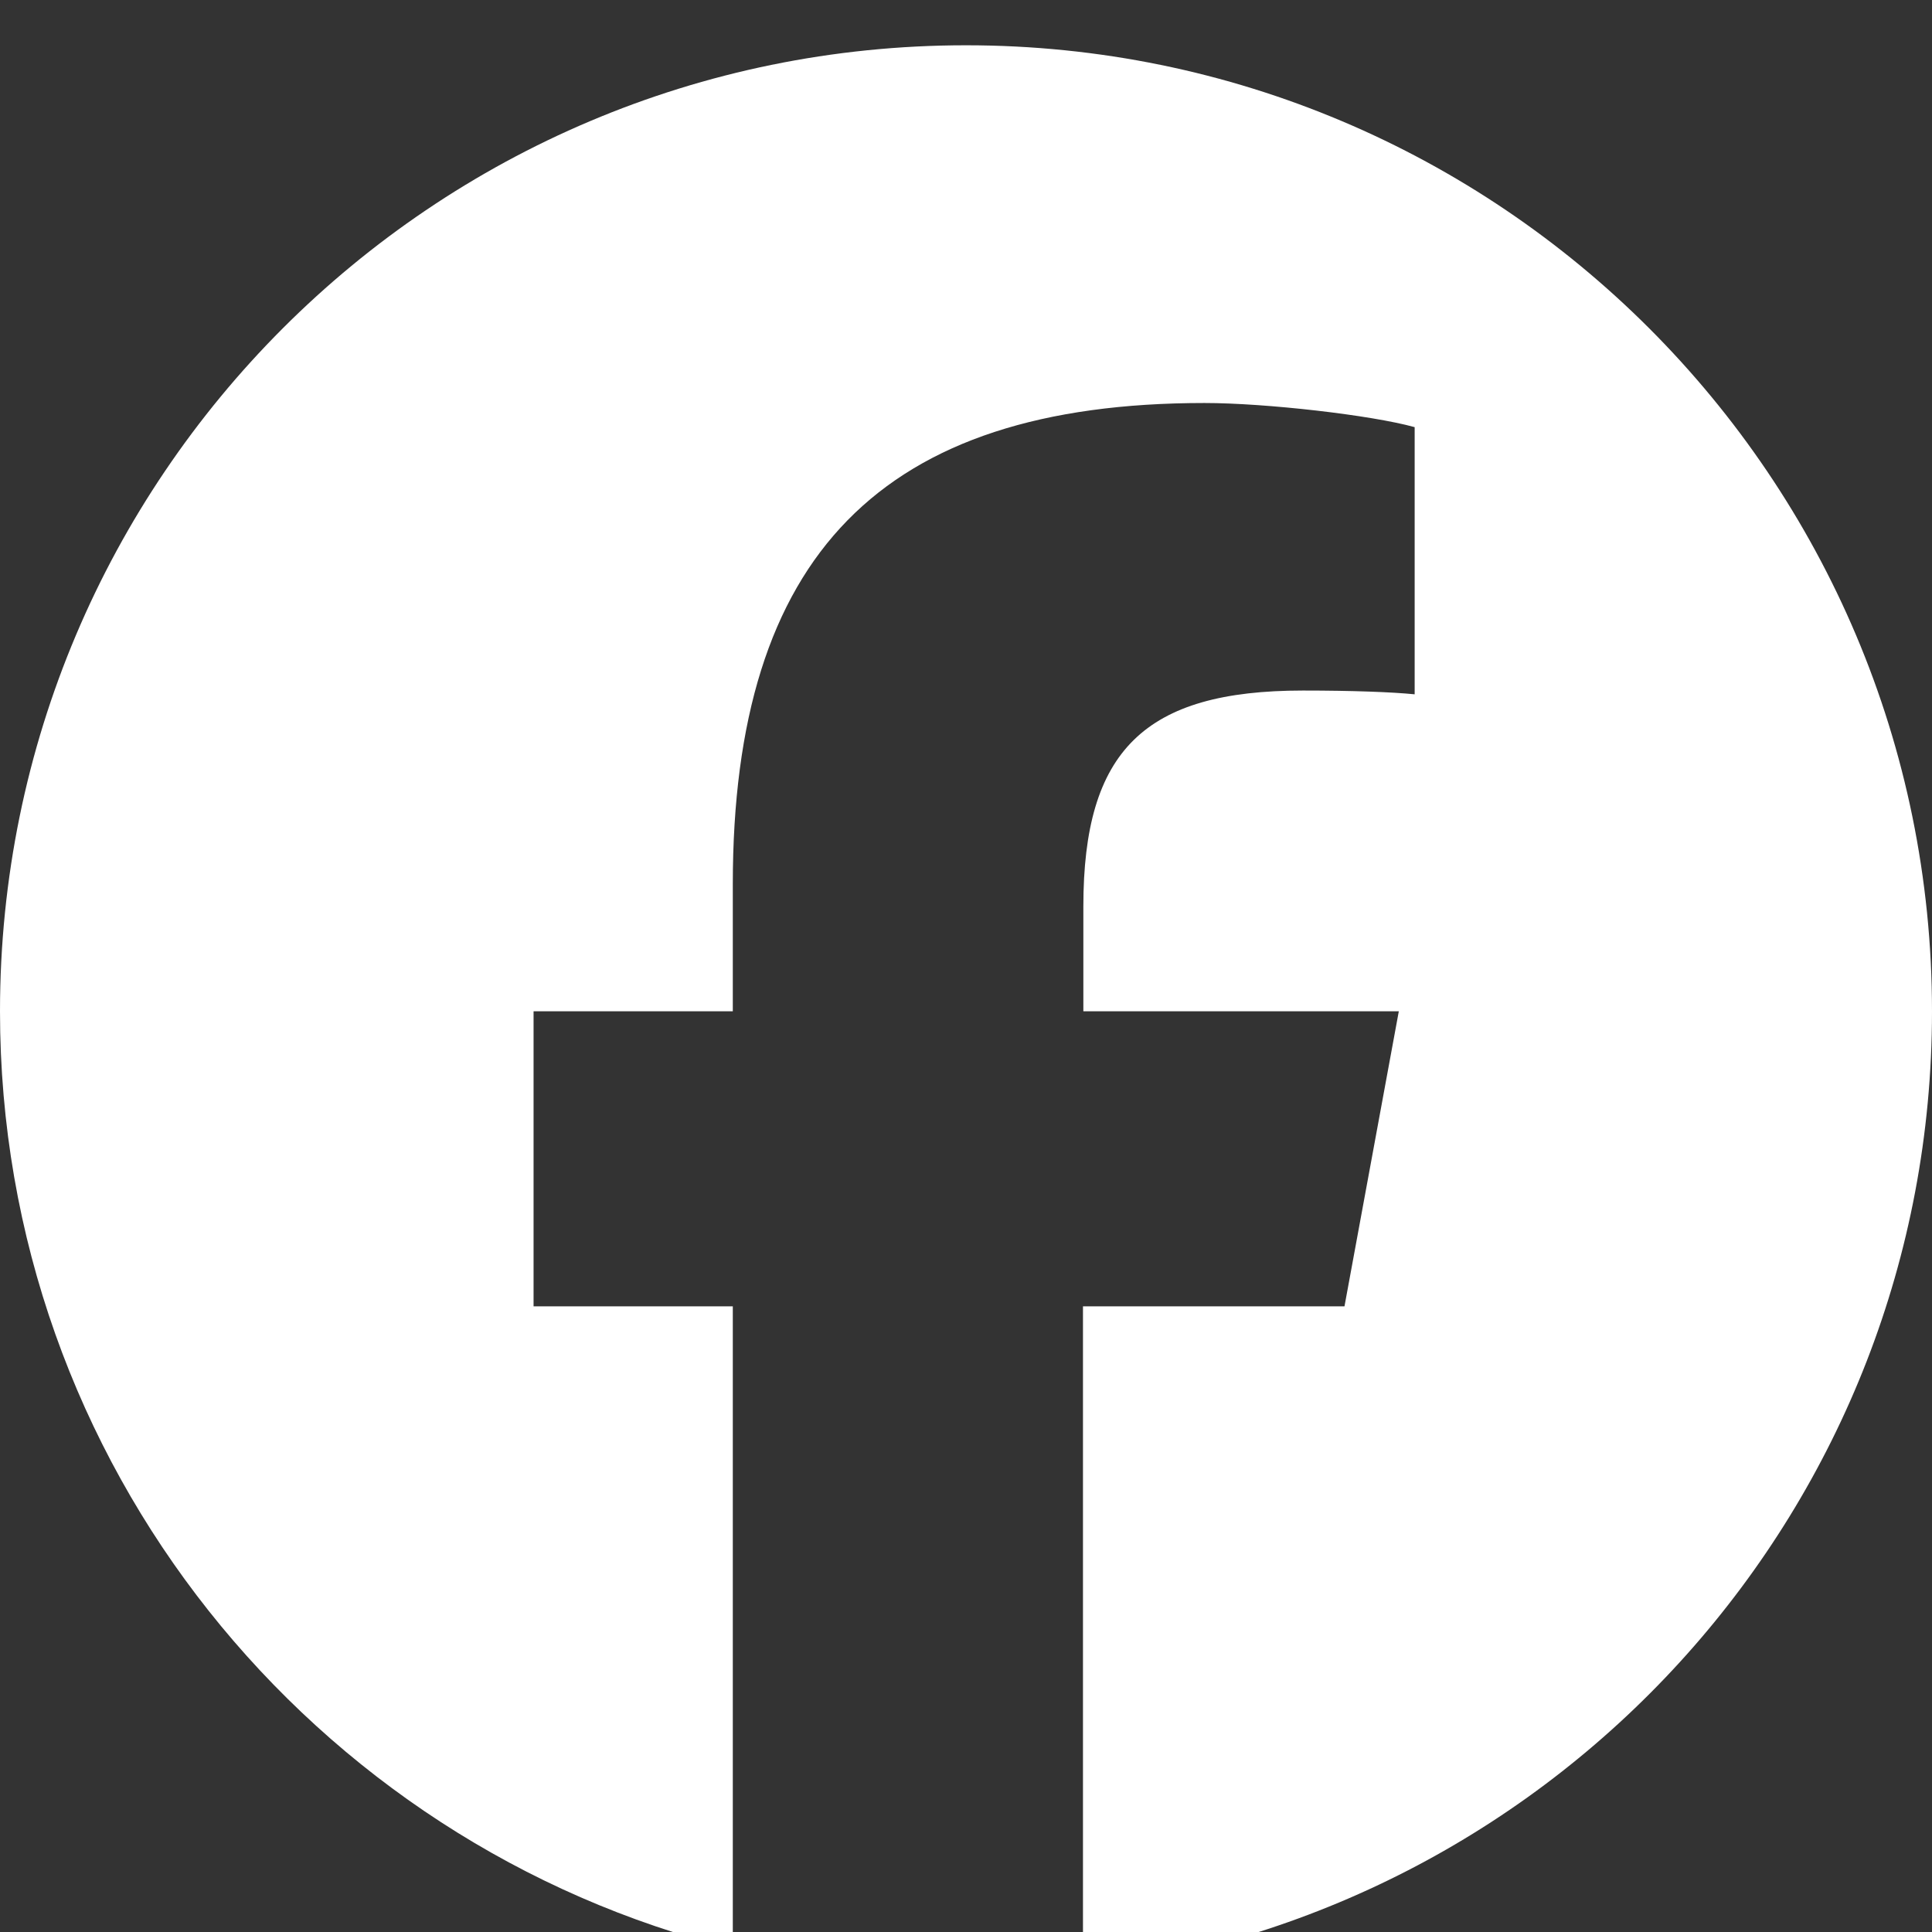 <svg width="512" height="512" viewBox="0 0 512 512" fill="none" xmlns="http://www.w3.org/2000/svg">
<rect x="0" y="0" width="512" height="512" fill="#333333" stroke="none"/>
<g clip-path="url(#clip0_99_6)">
<path d="M512 268C512 126.6 397.4 12 256 12C114.6 12 0 126.6 0 268C0 388 82.7 488.8 194.2 516.5V346.2H141.4V268H194.2V234.3C194.2 147.2 233.6 106.8 319.2 106.8C335.4 106.8 363.4 110 374.9 113.2V184C368.9 183.4 358.4 183 345.3 183C303.3 183 287.1 198.9 287.1 240.2V268H370.7L356.3 346.2H287V522.1C413.8 506.8 512 398.9 512 268Z" fill="white"/>
</g>
<defs>
<clipPath id="clip0_99_6">
<rect width="512" height="512" fill="white"/>
</clipPath>
</defs>
</svg>
